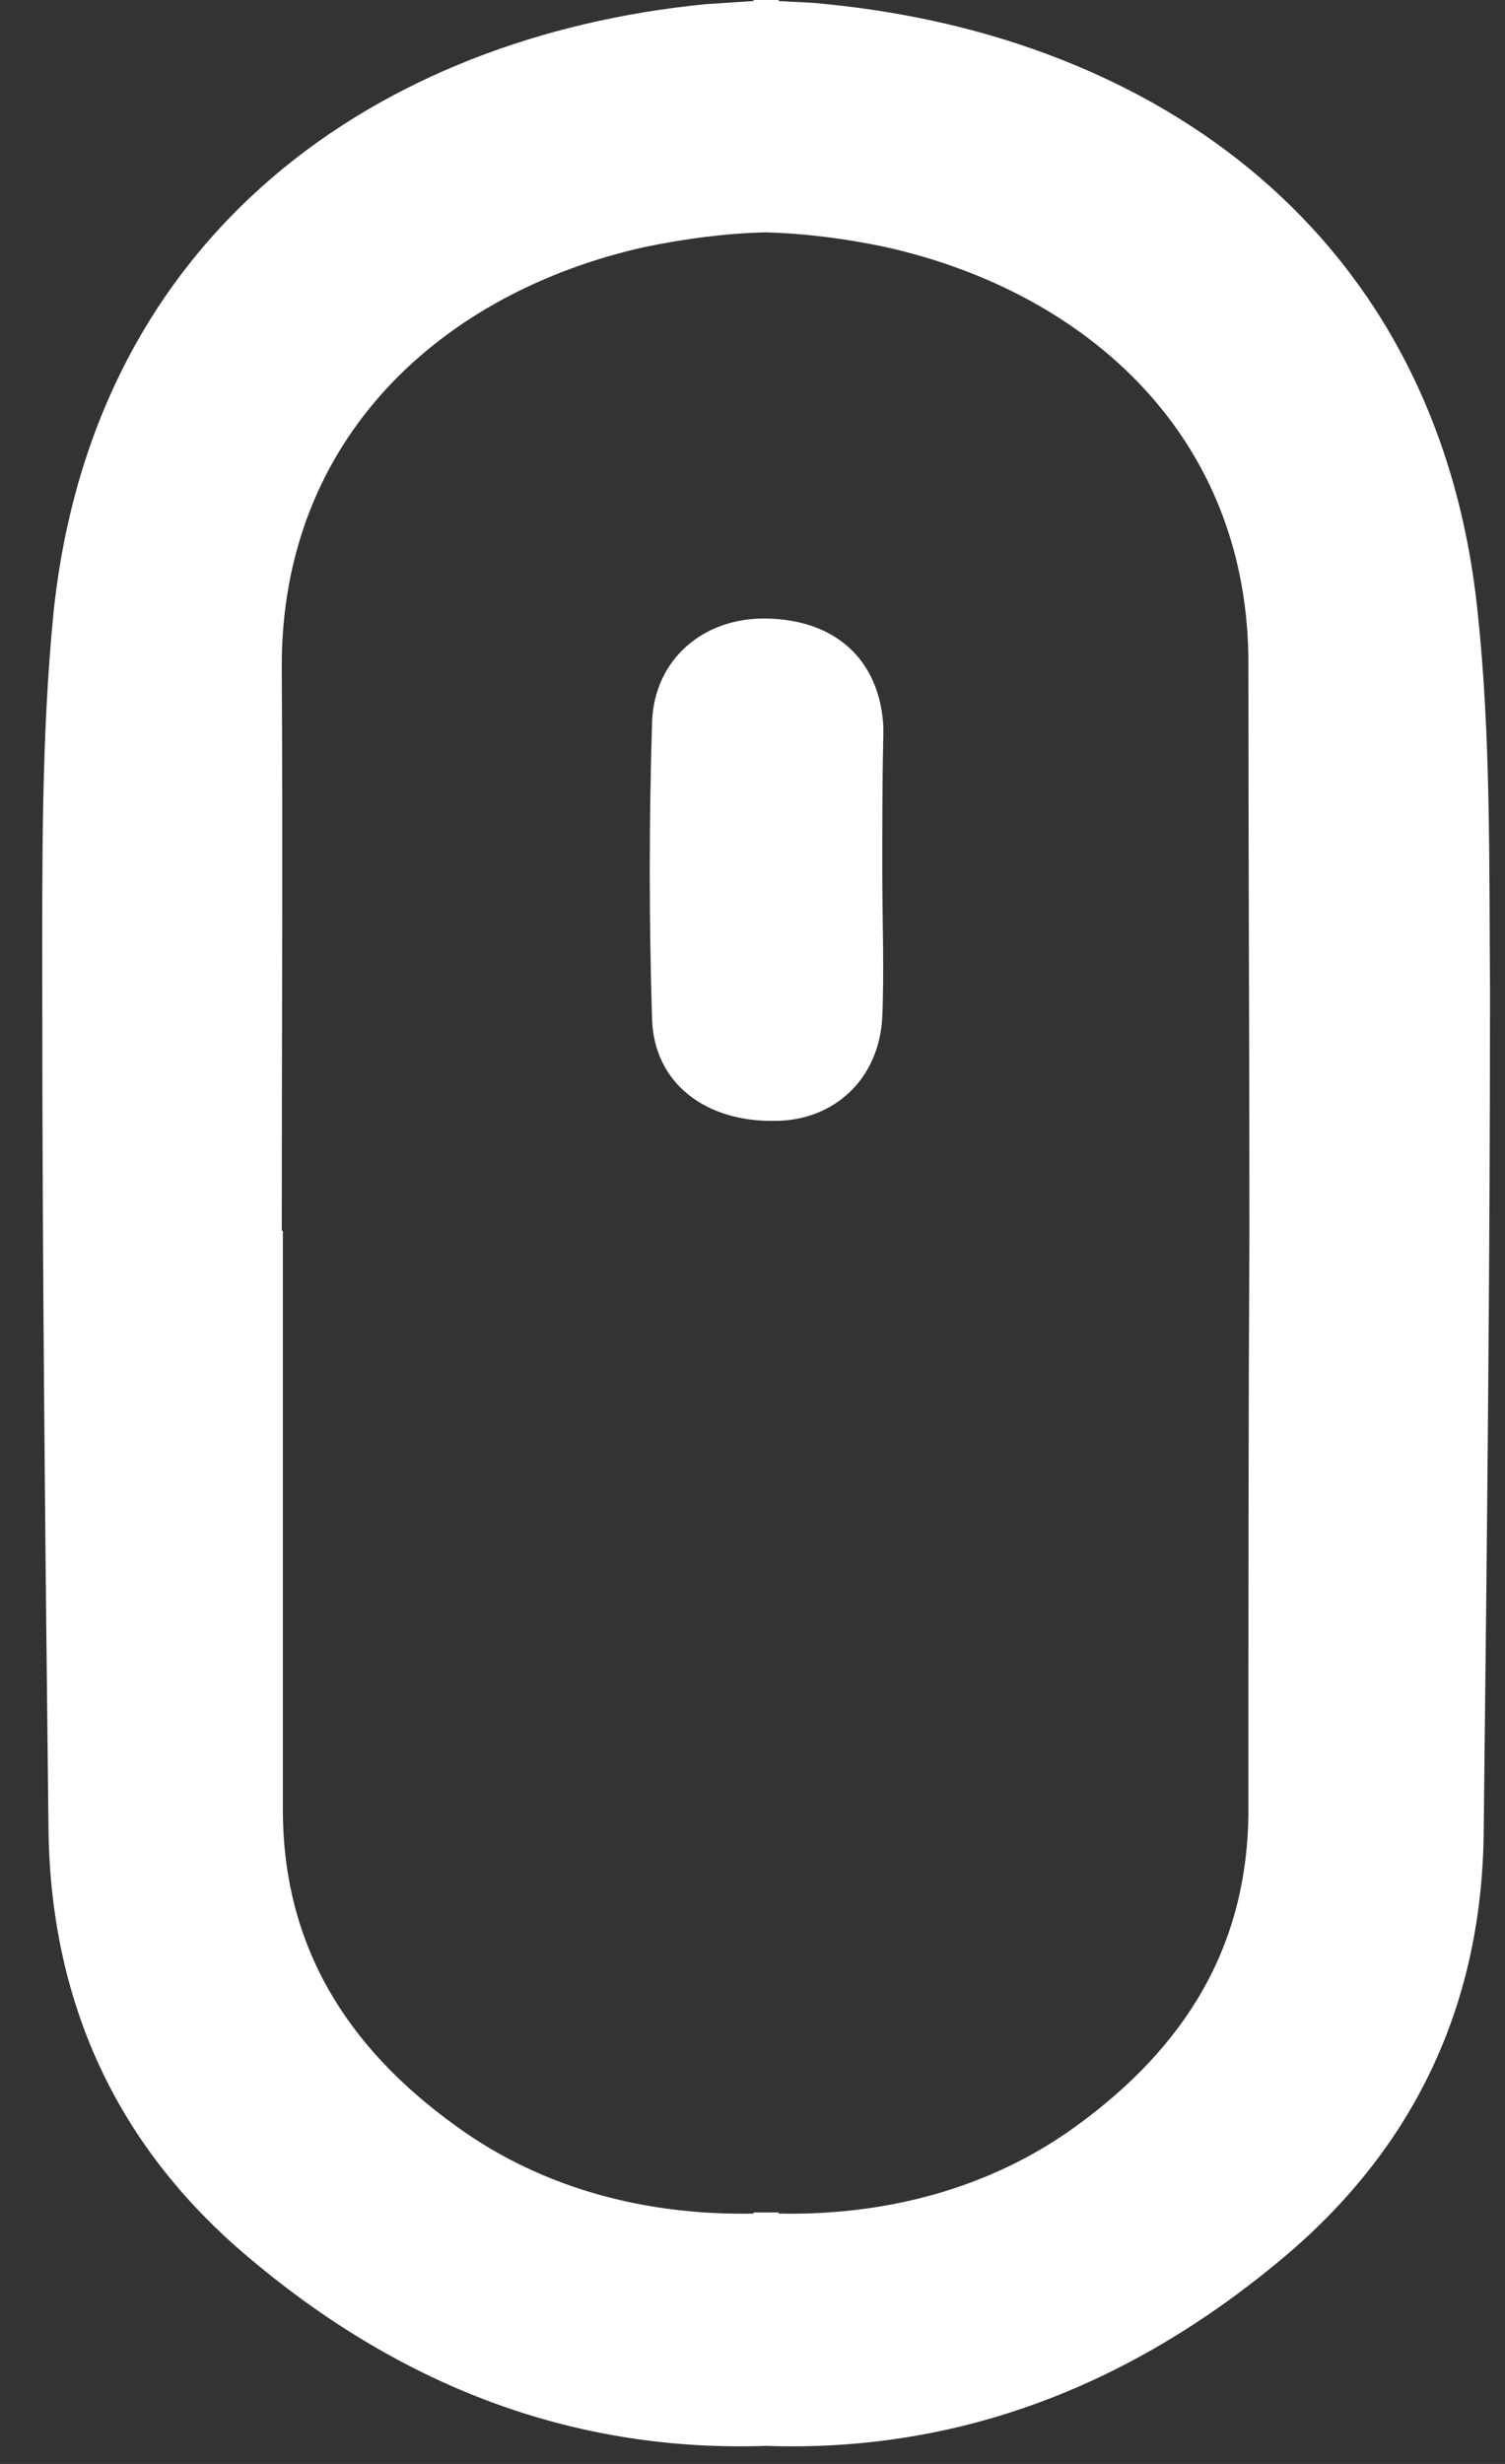 <svg width="22" height="36" viewBox="0 0 22 36" fill="none" xmlns="http://www.w3.org/2000/svg">
<rect x="0" y="0" width="22" height="36" fill="#333333" stroke="none"/>
<path d="M12.897 12.738C12.897 13.441 12.927 14.16 12.897 14.863C12.851 15.765 12.193 16.377 11.322 16.377C10.312 16.392 9.563 15.827 9.532 14.894C9.487 13.457 9.487 12.004 9.532 10.551C9.563 9.634 10.282 9.022 11.199 9.037C12.209 9.053 12.851 9.634 12.912 10.597C12.912 10.643 12.912 10.704 12.912 10.75C12.897 11.423 12.897 12.08 12.897 12.738Z" fill="white"/>
<path d="M21.597 8.915C21.016 3.395 16.872 0.535 12.086 0.061C11.841 0.031 11.612 0.031 11.383 0.015V0C11.322 0 11.26 0 11.199 0C11.138 0 11.077 0 11.016 0V0.015C10.786 0.031 10.542 0.046 10.312 0.061C5.526 0.535 1.382 3.395 0.786 8.915C0.602 10.75 0.618 12.616 0.618 14.466C0.618 18.549 0.663 22.647 0.709 26.73C0.74 29.237 1.688 31.332 3.599 32.953C5.954 34.956 8.508 35.828 11.199 35.736C13.875 35.828 16.429 34.956 18.799 32.953C20.71 31.332 21.674 29.237 21.689 26.73C21.735 22.647 21.781 18.549 21.781 14.466C21.766 12.616 21.796 10.75 21.597 8.915ZM18.264 17.983C18.264 17.983 18.249 17.983 18.264 17.983C18.249 20.796 18.249 23.625 18.249 26.439C18.249 28.442 17.316 29.91 15.741 31.057C14.441 32.005 12.897 32.372 11.383 32.342V32.326C11.322 32.326 11.26 32.326 11.199 32.326C11.138 32.326 11.077 32.326 11.016 32.326V32.342C9.502 32.372 7.957 32.005 6.658 31.057C5.067 29.91 4.135 28.427 4.135 26.439C4.135 23.625 4.135 20.796 4.135 17.983H4.119C4.119 15.246 4.135 12.493 4.119 9.756C4.104 6.392 6.474 4.266 9.425 3.609C10.022 3.486 10.603 3.41 11.184 3.395C11.765 3.41 12.361 3.486 12.942 3.609C15.894 4.266 18.279 6.392 18.249 9.756C18.249 12.493 18.264 15.23 18.264 17.983Z" fill="white"/>
</svg>
